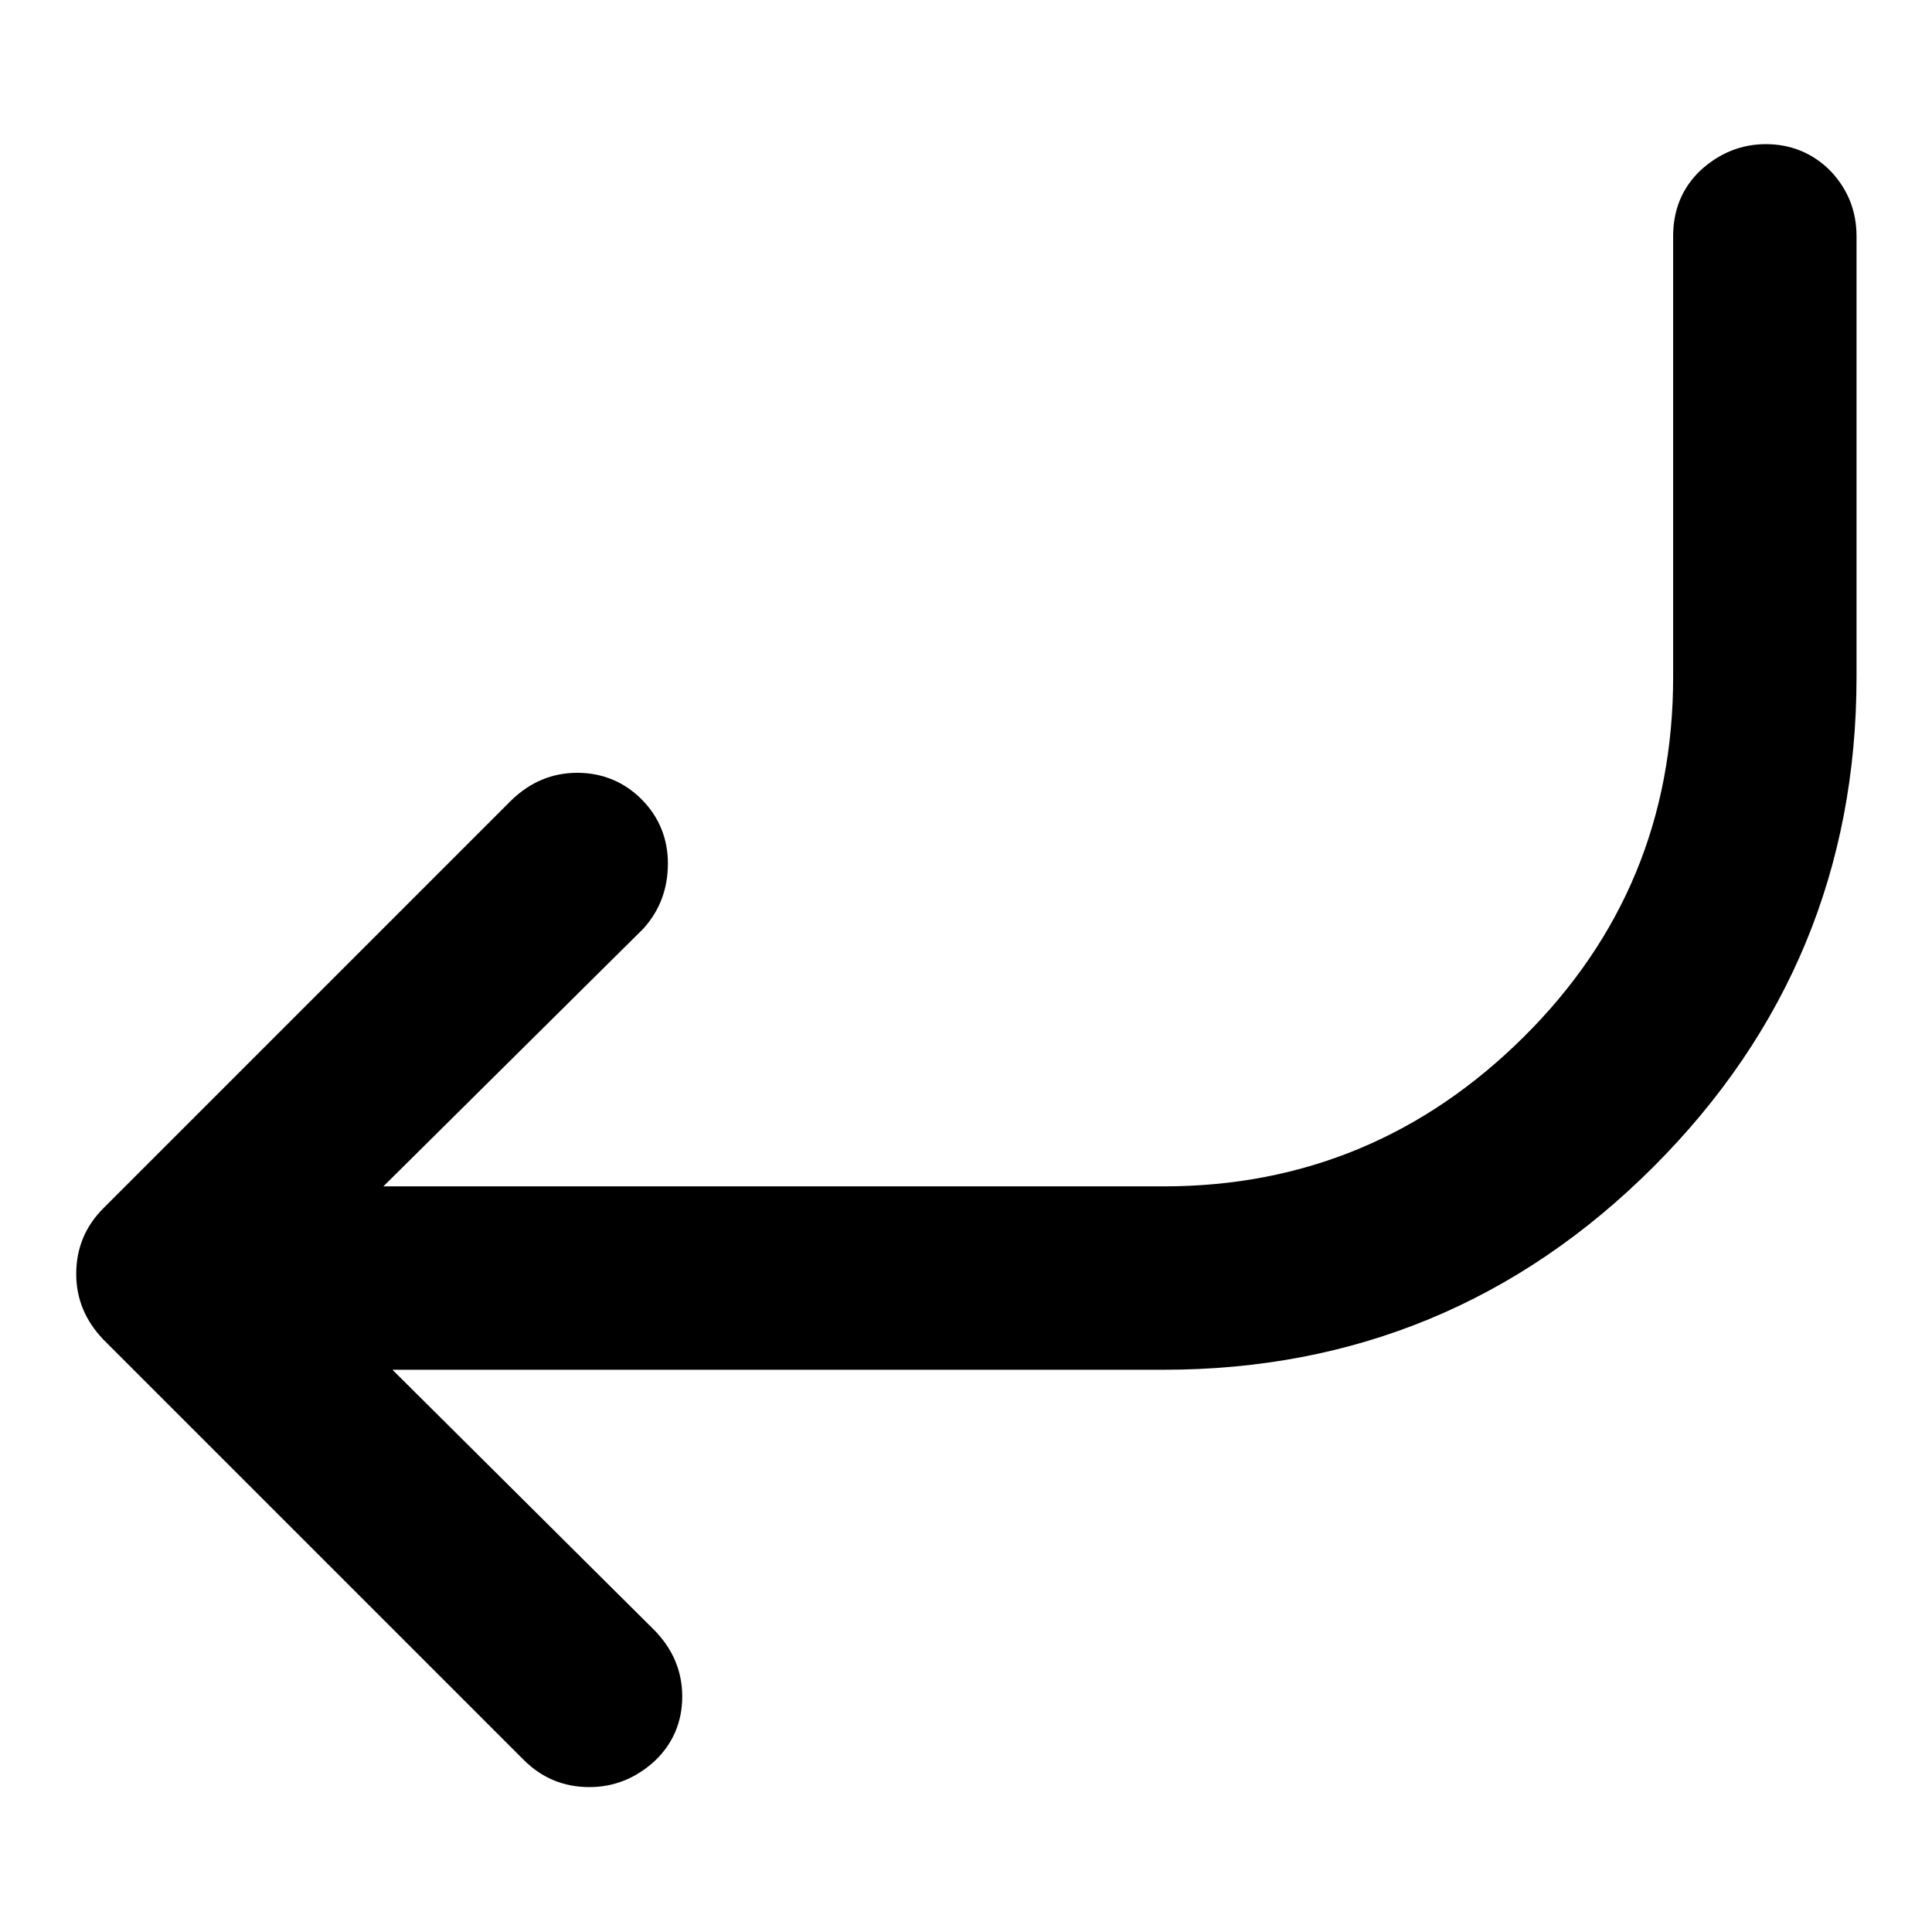 <?xml version="1.0" encoding="utf-8"?>
<!-- Svg Vector Icons : http://www.onlinewebfonts.com/icon -->
<!DOCTYPE svg PUBLIC "-//W3C//DTD SVG 1.1//EN" "http://www.w3.org/Graphics/SVG/1.1/DTD/svg11.dtd">
<svg version="1.1" xmlns="http://www.w3.org/2000/svg" xmlns:xlink="http://www.w3.org/1999/xlink" x="0px" y="0px" viewBox="0 0 256 256" enable-background="new 0 0 256 256" xml:space="preserve">
<g> <path fill="#000000" d="M246,89.7V31.3c0-3.4-1.2-6.3-3.5-8.7c-2.3-2.3-5.2-3.5-8.5-3.5c-3.3,0-6.2,1.2-8.7,3.5 c-2.4,2.3-3.6,5.2-3.6,8.7v58.4c0,18.7-6.6,34.6-19.8,47.7s-29.1,19.8-47.7,19.8H50.8l34.4-34.1c2.2-2.4,3.3-5.3,3.3-8.7 c0-3.3-1.2-6.2-3.5-8.5c-2.3-2.3-5.2-3.5-8.5-3.5s-6.2,1.2-8.7,3.6l-54.1,54.1c-2.4,2.4-3.6,5.3-3.6,8.7c0,3.3,1.2,6.2,3.6,8.7 l55.7,55.7c2.4,2.4,5.3,3.6,8.7,3.6c3.3,0,6.2-1.2,8.7-3.5c2.4-2.3,3.6-5.2,3.6-8.5s-1.2-6.2-3.6-8.7L52,181.5h102.2 c25.3,0,47-9,64.9-26.9C237,136.7,246,115,246,89.7L246,89.7z"/></g>
</svg>